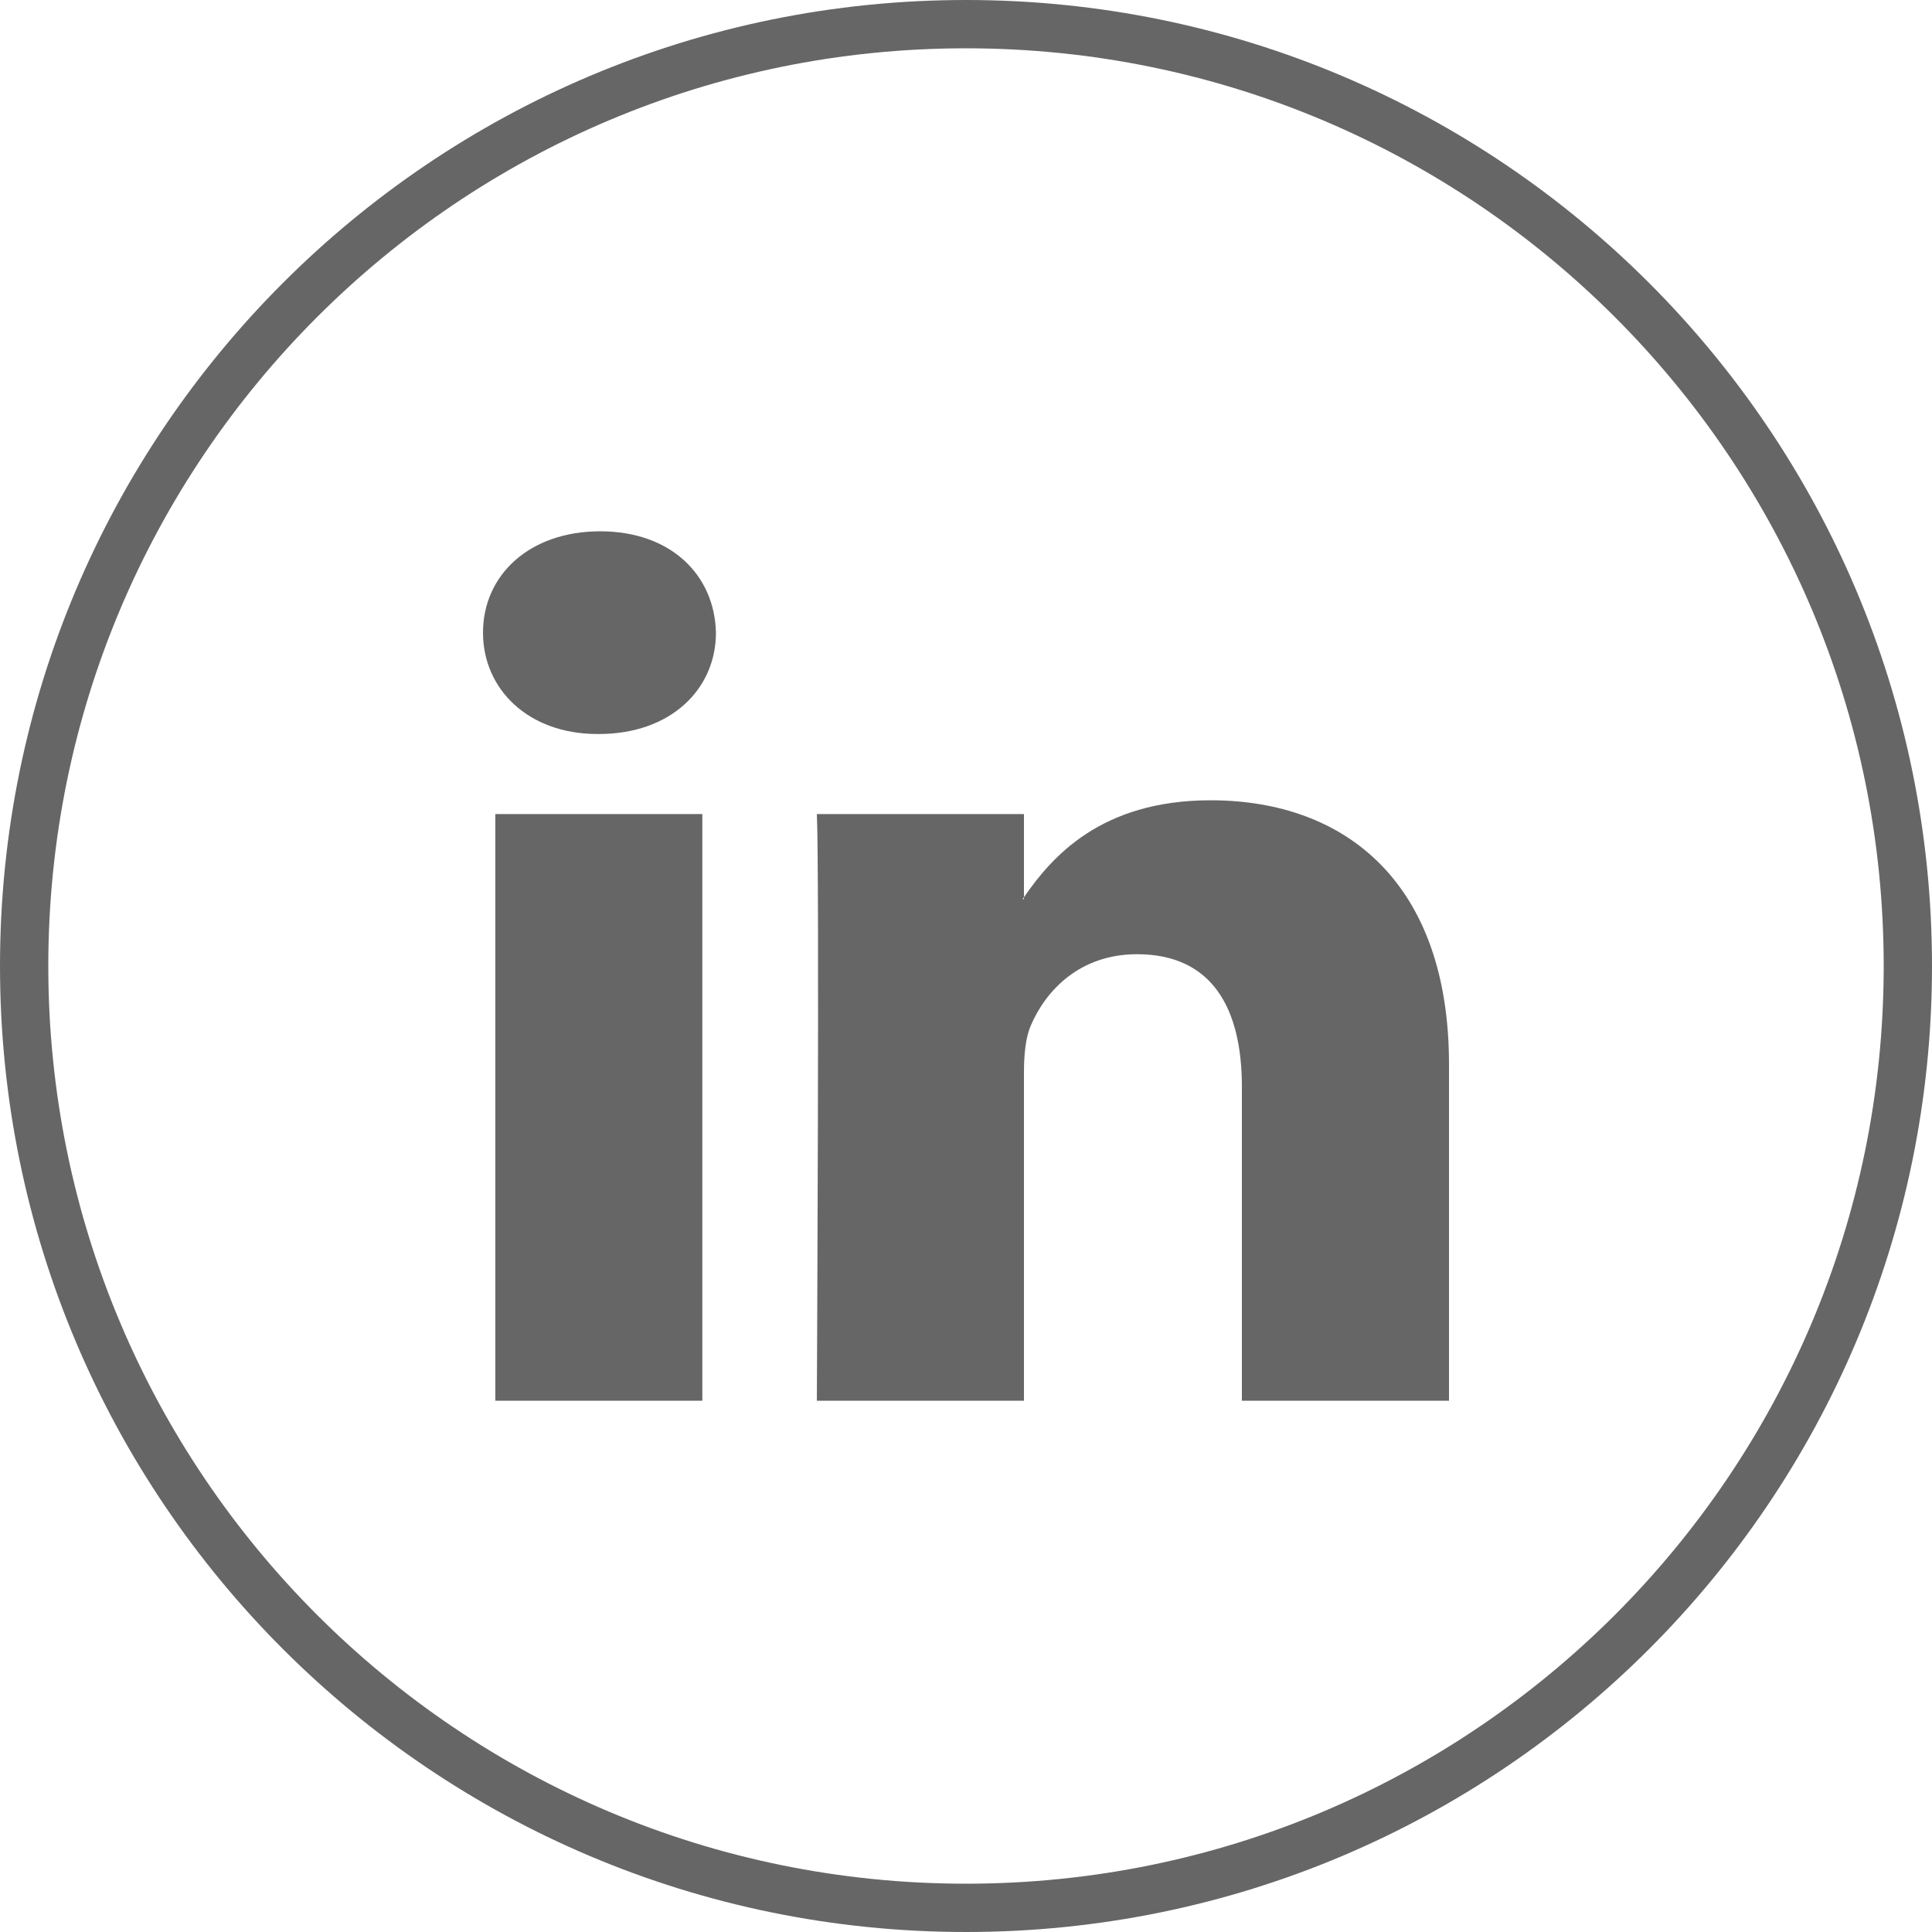 <svg width="40" height="40" viewBox="0 0 40 40" fill="none" xmlns="http://www.w3.org/2000/svg">
<g clip-path="url(#clip0_733_20)">
<path d="M20 0.5C30.77 0.5 39.5 9.23 39.5 20C39.5 30.769 30.77 39.5 20 39.5C9.23 39.5 0.5 30.769 0.5 20C0.5 9.23 9.23 0.5 20 0.5Z" stroke="#666666"/>
<path d="M30 22.035V29H25.712V22.502C25.712 20.87 25.093 19.756 23.541 19.756C22.356 19.756 21.652 20.506 21.342 21.232C21.229 21.492 21.2 21.852 21.2 22.216V29H16.912C16.912 29 16.969 17.994 16.912 16.854H21.2V18.576C21.191 18.589 21.179 18.602 21.172 18.615H21.2V18.576C21.77 17.75 22.786 16.569 25.064 16.569C27.885 16.569 30 18.305 30 22.035ZM12.426 11C10.96 11 10 11.907 10 13.098C10 14.264 10.932 15.197 12.37 15.197H12.398C13.893 15.197 14.823 14.264 14.823 13.098C14.795 11.907 13.893 11 12.426 11ZM10.255 29H14.541V16.854H10.255V29Z" fill="#666666"/>
</g>
<defs>
<clipPath id="clip0_733_20">
<rect width="40" height="40" fill="white"/>
</clipPath>
</defs>
</svg>

